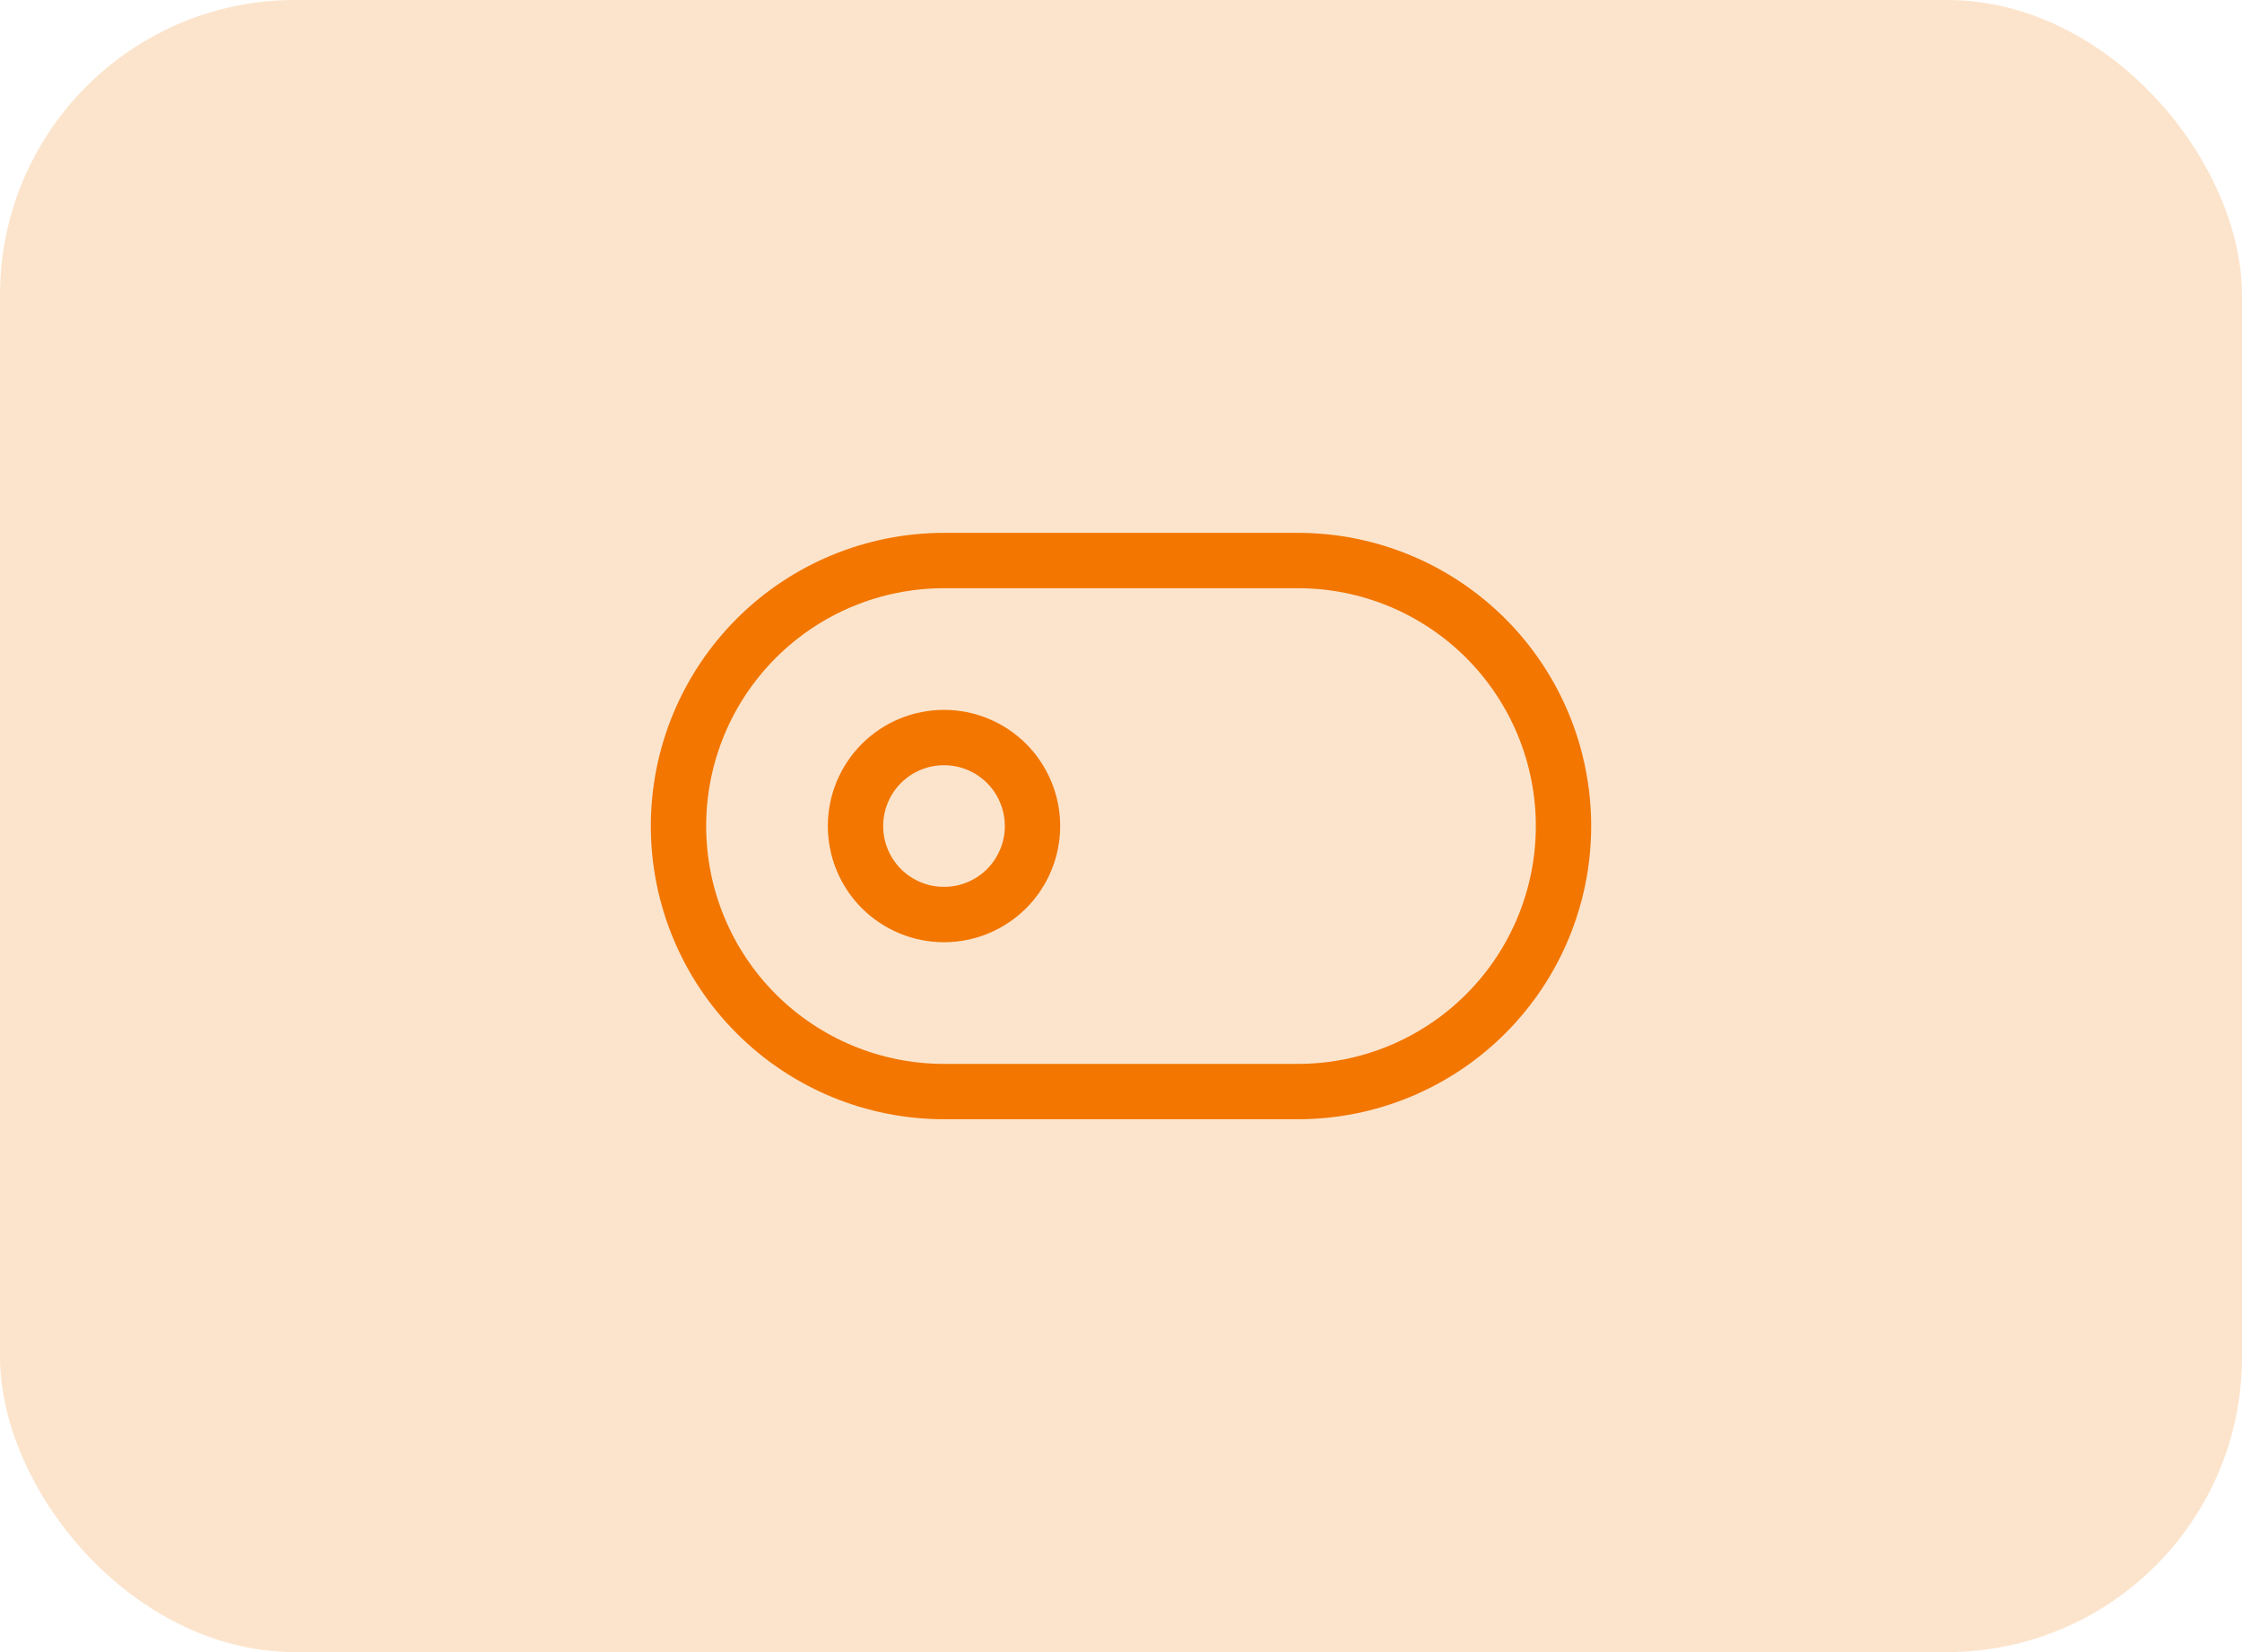 <?xml version="1.0" encoding="UTF-8"?>
<svg xmlns="http://www.w3.org/2000/svg" width="38" height="28" viewBox="0 0 38 28" fill="none">
  <rect width="38" height="28" rx="5" fill="#FCE4CC"></rect>
  <g clip-path="url(#clip0_2290_2750)">
    <path d="M14.5 14C14.5 14.398 14.658 14.779 14.939 15.061C15.221 15.342 15.602 15.5 16 15.5C16.398 15.5 16.779 15.342 17.061 15.061C17.342 14.779 17.5 14.398 17.5 14C17.5 13.602 17.342 13.221 17.061 12.939C16.779 12.658 16.398 12.5 16 12.5C15.602 12.5 15.221 12.658 14.939 12.939C14.658 13.221 14.5 13.602 14.5 14Z" stroke="#F27600" stroke-width="0.938" stroke-linecap="round" stroke-linejoin="round"></path>
    <path d="M11.5 14C11.5 12.806 11.974 11.662 12.818 10.818C13.662 9.974 14.806 9.5 16 9.5H22C23.194 9.5 24.338 9.974 25.182 10.818C26.026 11.662 26.5 12.806 26.5 14C26.5 15.194 26.026 16.338 25.182 17.182C24.338 18.026 23.194 18.5 22 18.5H16C14.806 18.5 13.662 18.026 12.818 17.182C11.974 16.338 11.5 15.194 11.5 14Z" stroke="#F27600" stroke-width="0.938" stroke-linecap="round" stroke-linejoin="round"></path>
  </g>
  <defs>
    <clipPath id="clip0_2290_2750">
      <rect width="18" height="18" fill="white" transform="translate(10 5)"></rect>
    </clipPath>
  </defs>
</svg>
